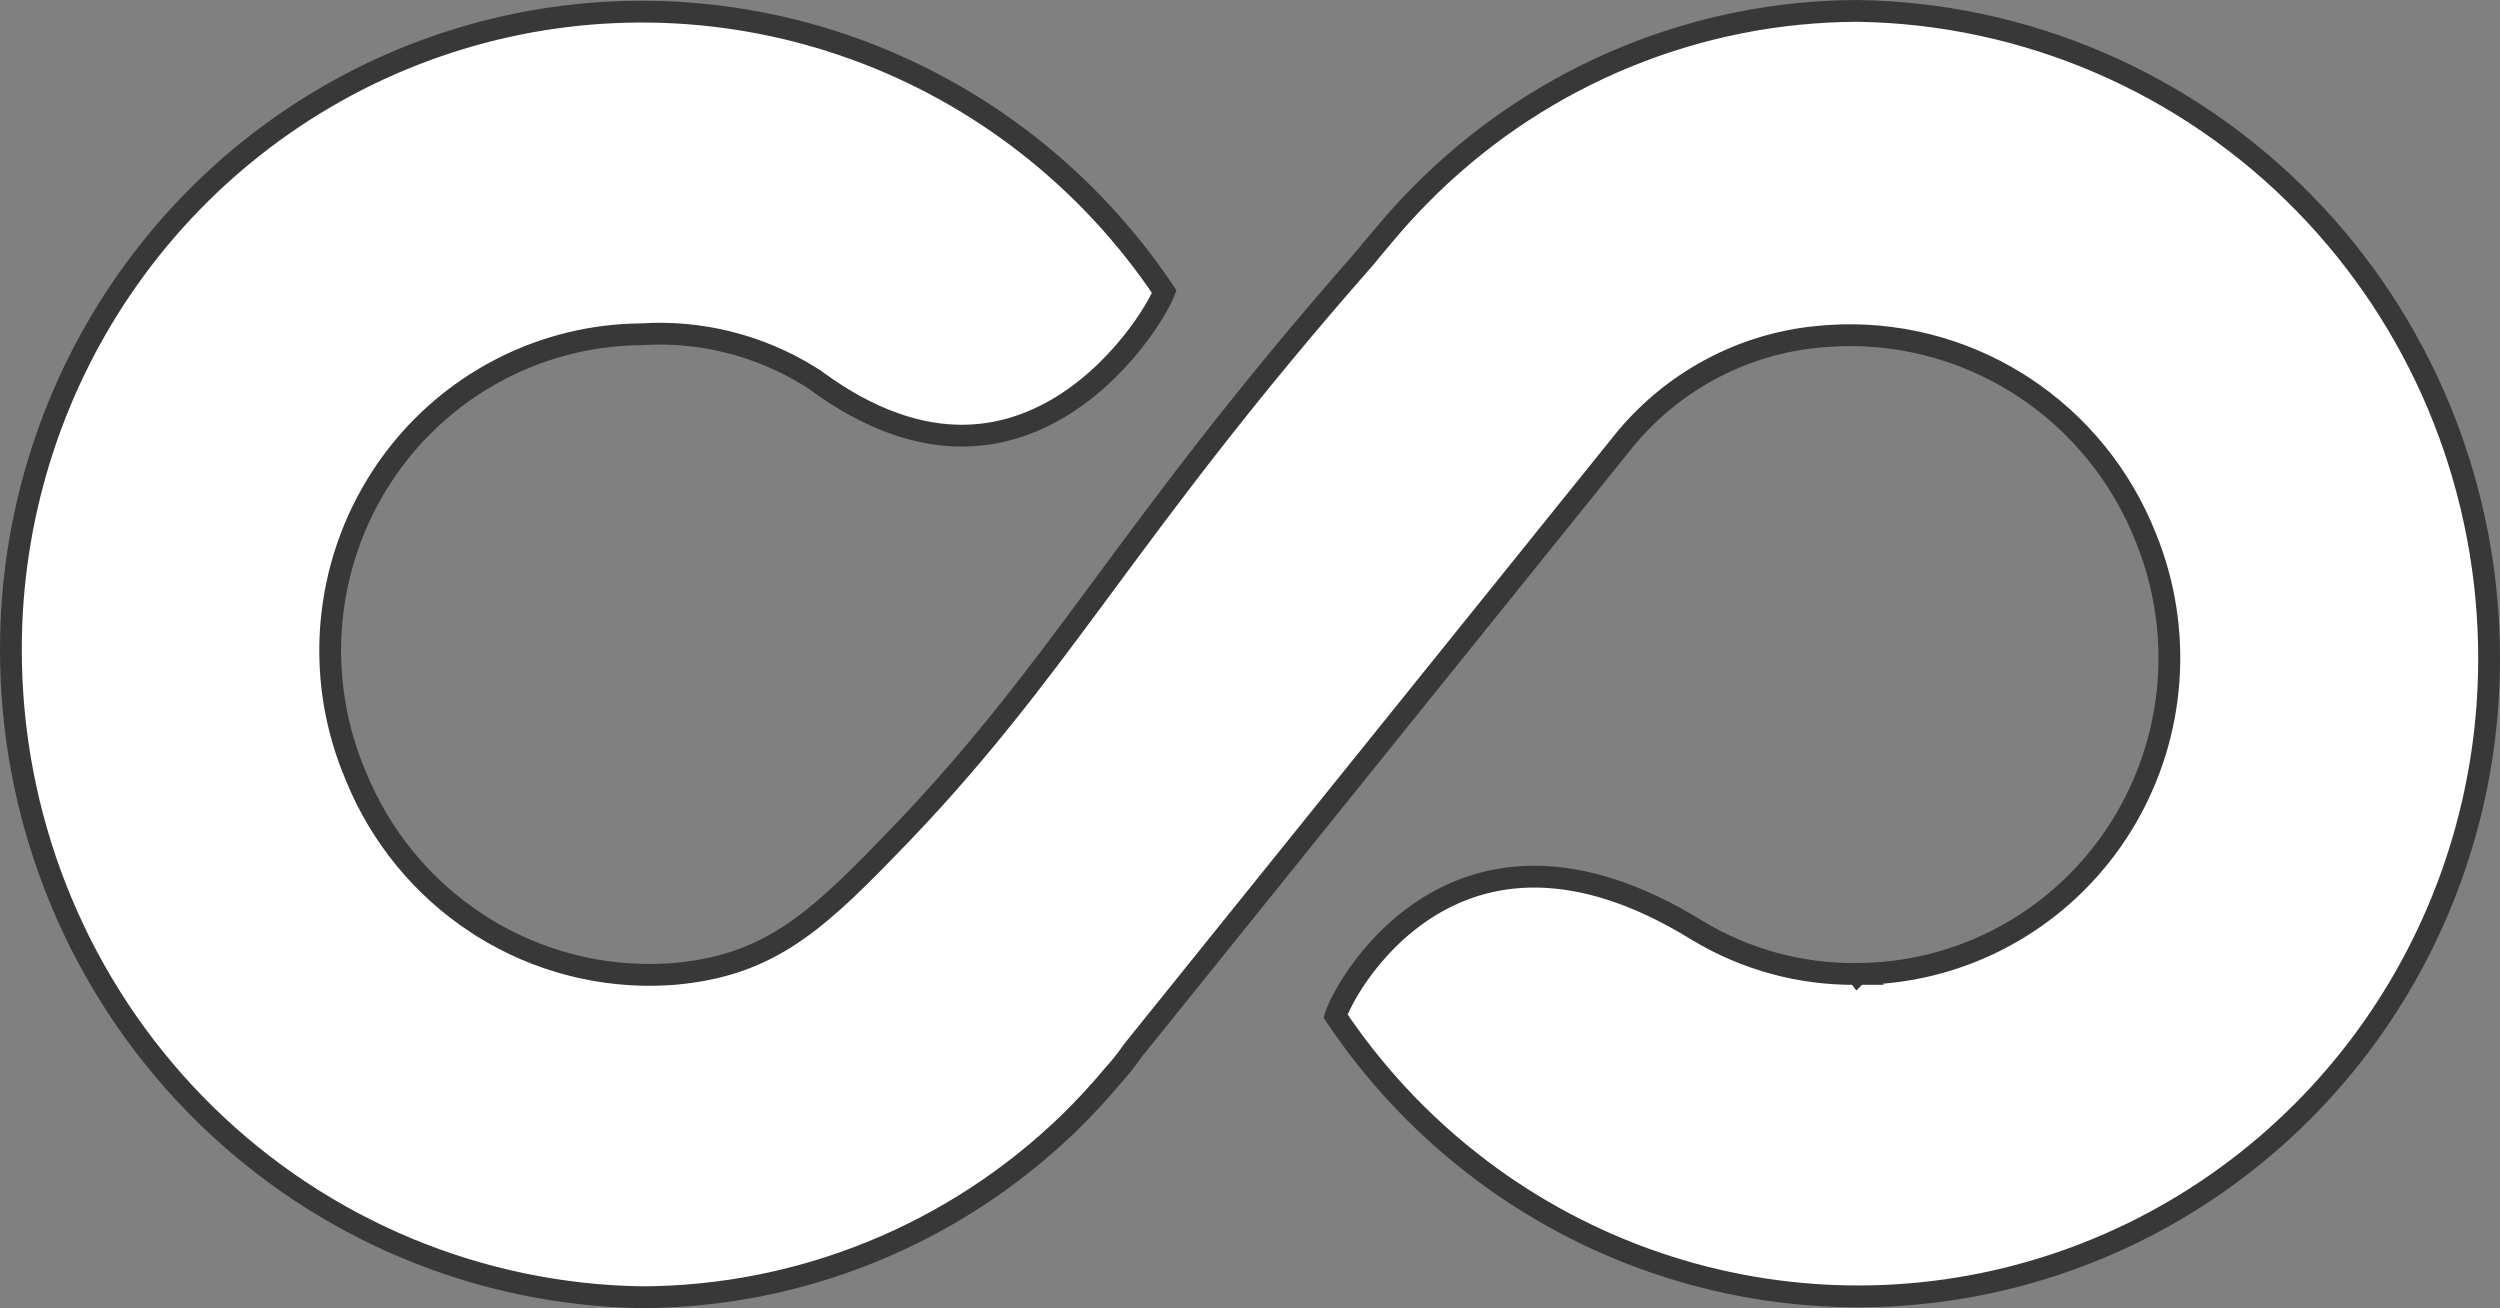 <svg xmlns="http://www.w3.org/2000/svg" width="172" height="90" viewBox="0 0 172 90" fill="none"><rect x="0" y="0" width="172" height="90" fill="#808080" stroke="none"/><path d="M127.777 0.75C139.366 0.912 150.426 5.677 158.563 14.016C166.448 22.095 170.972 32.899 171.237 44.215L171.25 45.312V45.313C171.257 54.433 168.448 63.32 163.228 70.741L162.715 71.455C157.339 78.781 149.841 84.224 141.271 87.04L140.439 87.304C131.802 89.949 122.57 89.808 114.027 86.911L113.202 86.622C104.516 83.479 97.05 77.621 91.884 69.902C91.918 69.794 91.972 69.646 92.051 69.463C92.254 68.993 92.591 68.344 93.068 67.603C94.025 66.121 95.516 64.317 97.558 62.876C99.593 61.439 102.172 60.364 105.332 60.315C108.296 60.27 111.825 61.127 115.949 63.52L116.782 64.019L116.789 64.024C120.113 66.028 123.923 67.059 127.794 67.005L127.795 67.006L127.796 67.005C127.798 67.005 127.8 67.006 127.803 67.006L127.802 67.005C131.11 66.991 134.367 66.21 137.322 64.723L137.91 64.415C140.826 62.833 143.338 60.596 145.255 57.881L145.63 57.331C147.467 54.552 148.643 51.387 149.071 48.081L149.146 47.418C149.475 44.095 149.04 40.743 147.88 37.621L147.638 37C145.955 32.727 142.996 29.092 139.175 26.6L138.802 26.362C134.923 23.942 130.395 22.806 125.852 23.108L125.412 23.142C122.875 23.339 120.402 24.03 118.129 25.176L117.677 25.411C115.282 26.697 113.176 28.47 111.491 30.615L77.944 72.272L77.927 72.295L77.91 72.318C77.532 72.871 77.116 73.397 76.666 73.891L76.654 73.903L76.643 73.917C75.673 75.085 74.643 76.2 73.558 77.258C65.649 84.923 55.123 89.216 44.164 89.249C32.941 89.078 22.219 84.59 14.172 76.722L13.401 75.949C5.528 67.863 1.016 57.056 0.762 45.743L0.75 44.647V44.645L0.759 43.764C0.934 34.956 3.732 26.407 8.787 19.23L9.3 18.517C14.678 11.196 22.176 5.758 30.744 2.946L31.577 2.683C40.213 0.041 49.442 0.185 57.981 3.083L58.806 3.372C67.48 6.513 74.936 12.361 80.1 20.065C80.056 20.178 79.993 20.33 79.901 20.516C79.66 21.004 79.27 21.679 78.735 22.447C77.664 23.986 76.044 25.858 73.943 27.35C71.847 28.838 69.292 29.935 66.331 29.973C63.375 30.01 59.933 28.994 56.053 26.121L56.033 26.107L56.013 26.094L55.68 25.884C52.213 23.743 48.172 22.732 44.109 22.999C40.788 23.024 37.52 23.824 34.56 25.332L33.969 25.645C31.038 27.255 28.52 29.527 26.611 32.281L26.238 32.839C24.289 35.844 23.108 39.288 22.798 42.865C22.508 46.219 22.992 49.592 24.21 52.72L24.463 53.342C26.148 57.521 29.063 61.076 32.81 63.527L33.175 63.762C36.979 66.144 41.414 67.287 45.878 67.04L46.31 67.012H46.318C49.383 66.745 51.744 65.968 53.999 64.559C56.229 63.165 58.329 61.169 60.889 58.526L60.888 58.525C66.993 52.312 71.023 46.914 75.64 40.672C80.254 34.433 85.468 27.335 93.967 17.673L93.981 17.656L93.995 17.639C94.417 17.099 94.837 16.636 95.291 16.086L95.29 16.085C96.021 15.21 96.787 14.365 97.584 13.551L98.392 12.746C106.298 5.082 116.821 0.787 127.777 0.75Z" fill="white" stroke="#383838" stroke-width="1.5"></path></svg>